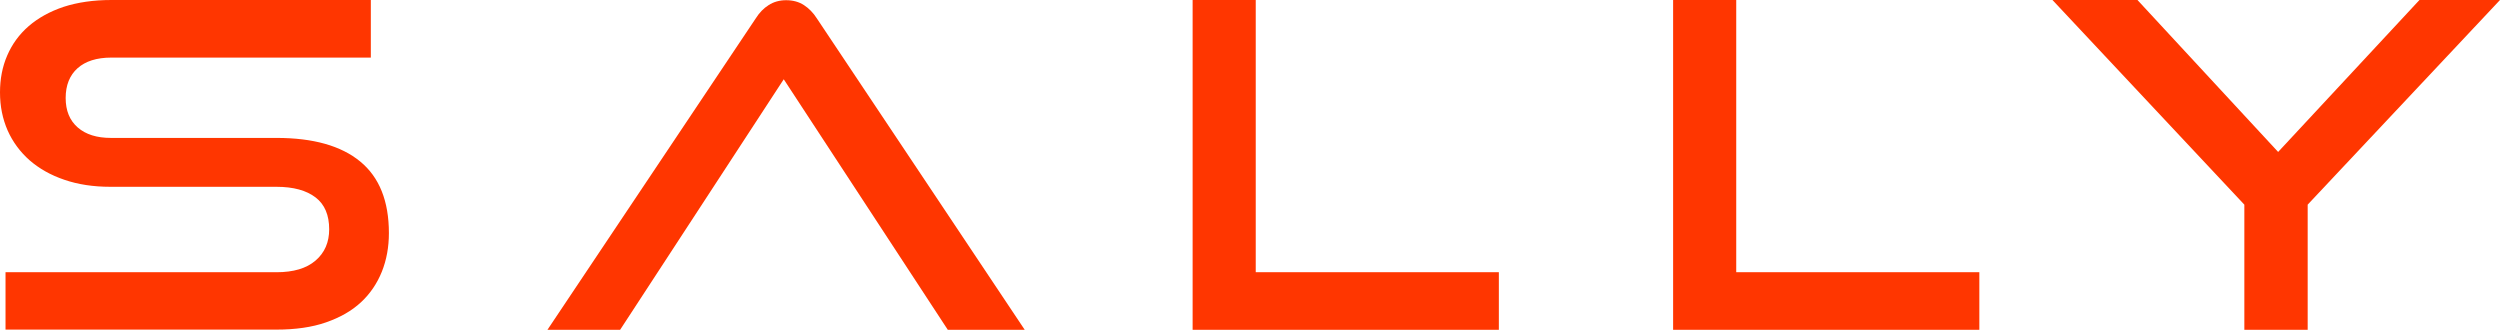 <?xml version="1.0" encoding="utf-8"?>
<!-- Generator: Adobe Illustrator 24.0.1, SVG Export Plug-In . SVG Version: 6.00 Build 0)  -->
<svg version="1.1" id="Layer_1" xmlns="http://www.w3.org/2000/svg" xmlns:xlink="http://www.w3.org/1999/xlink" x="0px" y="0px"
	 viewBox="0 0 1176.4 155.2" style="enable-background:new 0 0 1176.4 155.2;" xml:space="preserve">
<style type="text/css">
	.st0{fill:#FF3600;}
</style>
<g>
	<path class="st0" d="M2.6,155.2v-27.1h127.5c8,0,14.1-1.8,18.4-5.5c4.3-3.7,6.4-8.6,6.4-14.7c0-6.7-2.1-11.7-6.4-15
		c-4.3-3.3-10.4-5-18.4-5H51.9c-8,0-15.2-1.1-21.6-3.3c-6.5-2.2-11.9-5.3-16.4-9.2c-4.4-3.9-7.9-8.6-10.3-14C1.2,55.9,0,50,0,43.5
		c0-6.3,1.1-12.1,3.4-17.4S9,16.2,13.5,12.3c4.4-3.8,9.9-6.9,16.5-9.1C36.5,1.1,44,0,52.4,0h122.1v27.1H52.4c-6.9,0-12.2,1.7-15.9,5
		s-5.6,8-5.6,14s1.9,10.6,5.7,13.9c3.8,3.3,9,4.9,15.6,4.9h77.9c17.3,0,30.4,3.7,39.4,11.1S183,94.6,183,109.7
		c0,6.5-1.1,12.6-3.3,18.1c-2.2,5.5-5.5,10.4-9.8,14.4c-4.4,4.1-9.9,7.2-16.5,9.5s-14.4,3.4-23.3,3.4H2.6V155.2z"/>
	<path class="st0" d="M482.2,155.2H446L368.8,37.3l-77,117.9h-34.2l98-146.5c1.7-2.7,3.7-4.8,6.1-6.3c2.3-1.5,5.1-2.3,8.2-2.3
		c3.3,0,6.1,0.8,8.4,2.3s4.4,3.6,6.1,6.3L482.2,155.2z"/>
	<path class="st0" d="M561.2,155.2V0h29.7v128.1h114.4v27.1L561.2,155.2L561.2,155.2z"/>
	<path class="st0" d="M787.3,155.2V0H817v128.1h114.4v27.1L787.3,155.2L787.3,155.2z"/>
	<path class="st0" d="M1056.1,155.2V96.3L965.8,0h40l66.2,71.5L1138.5,0h37.9l-90.5,96.3v58.9L1056.1,155.2L1056.1,155.2z"/>
</g>
</svg>
